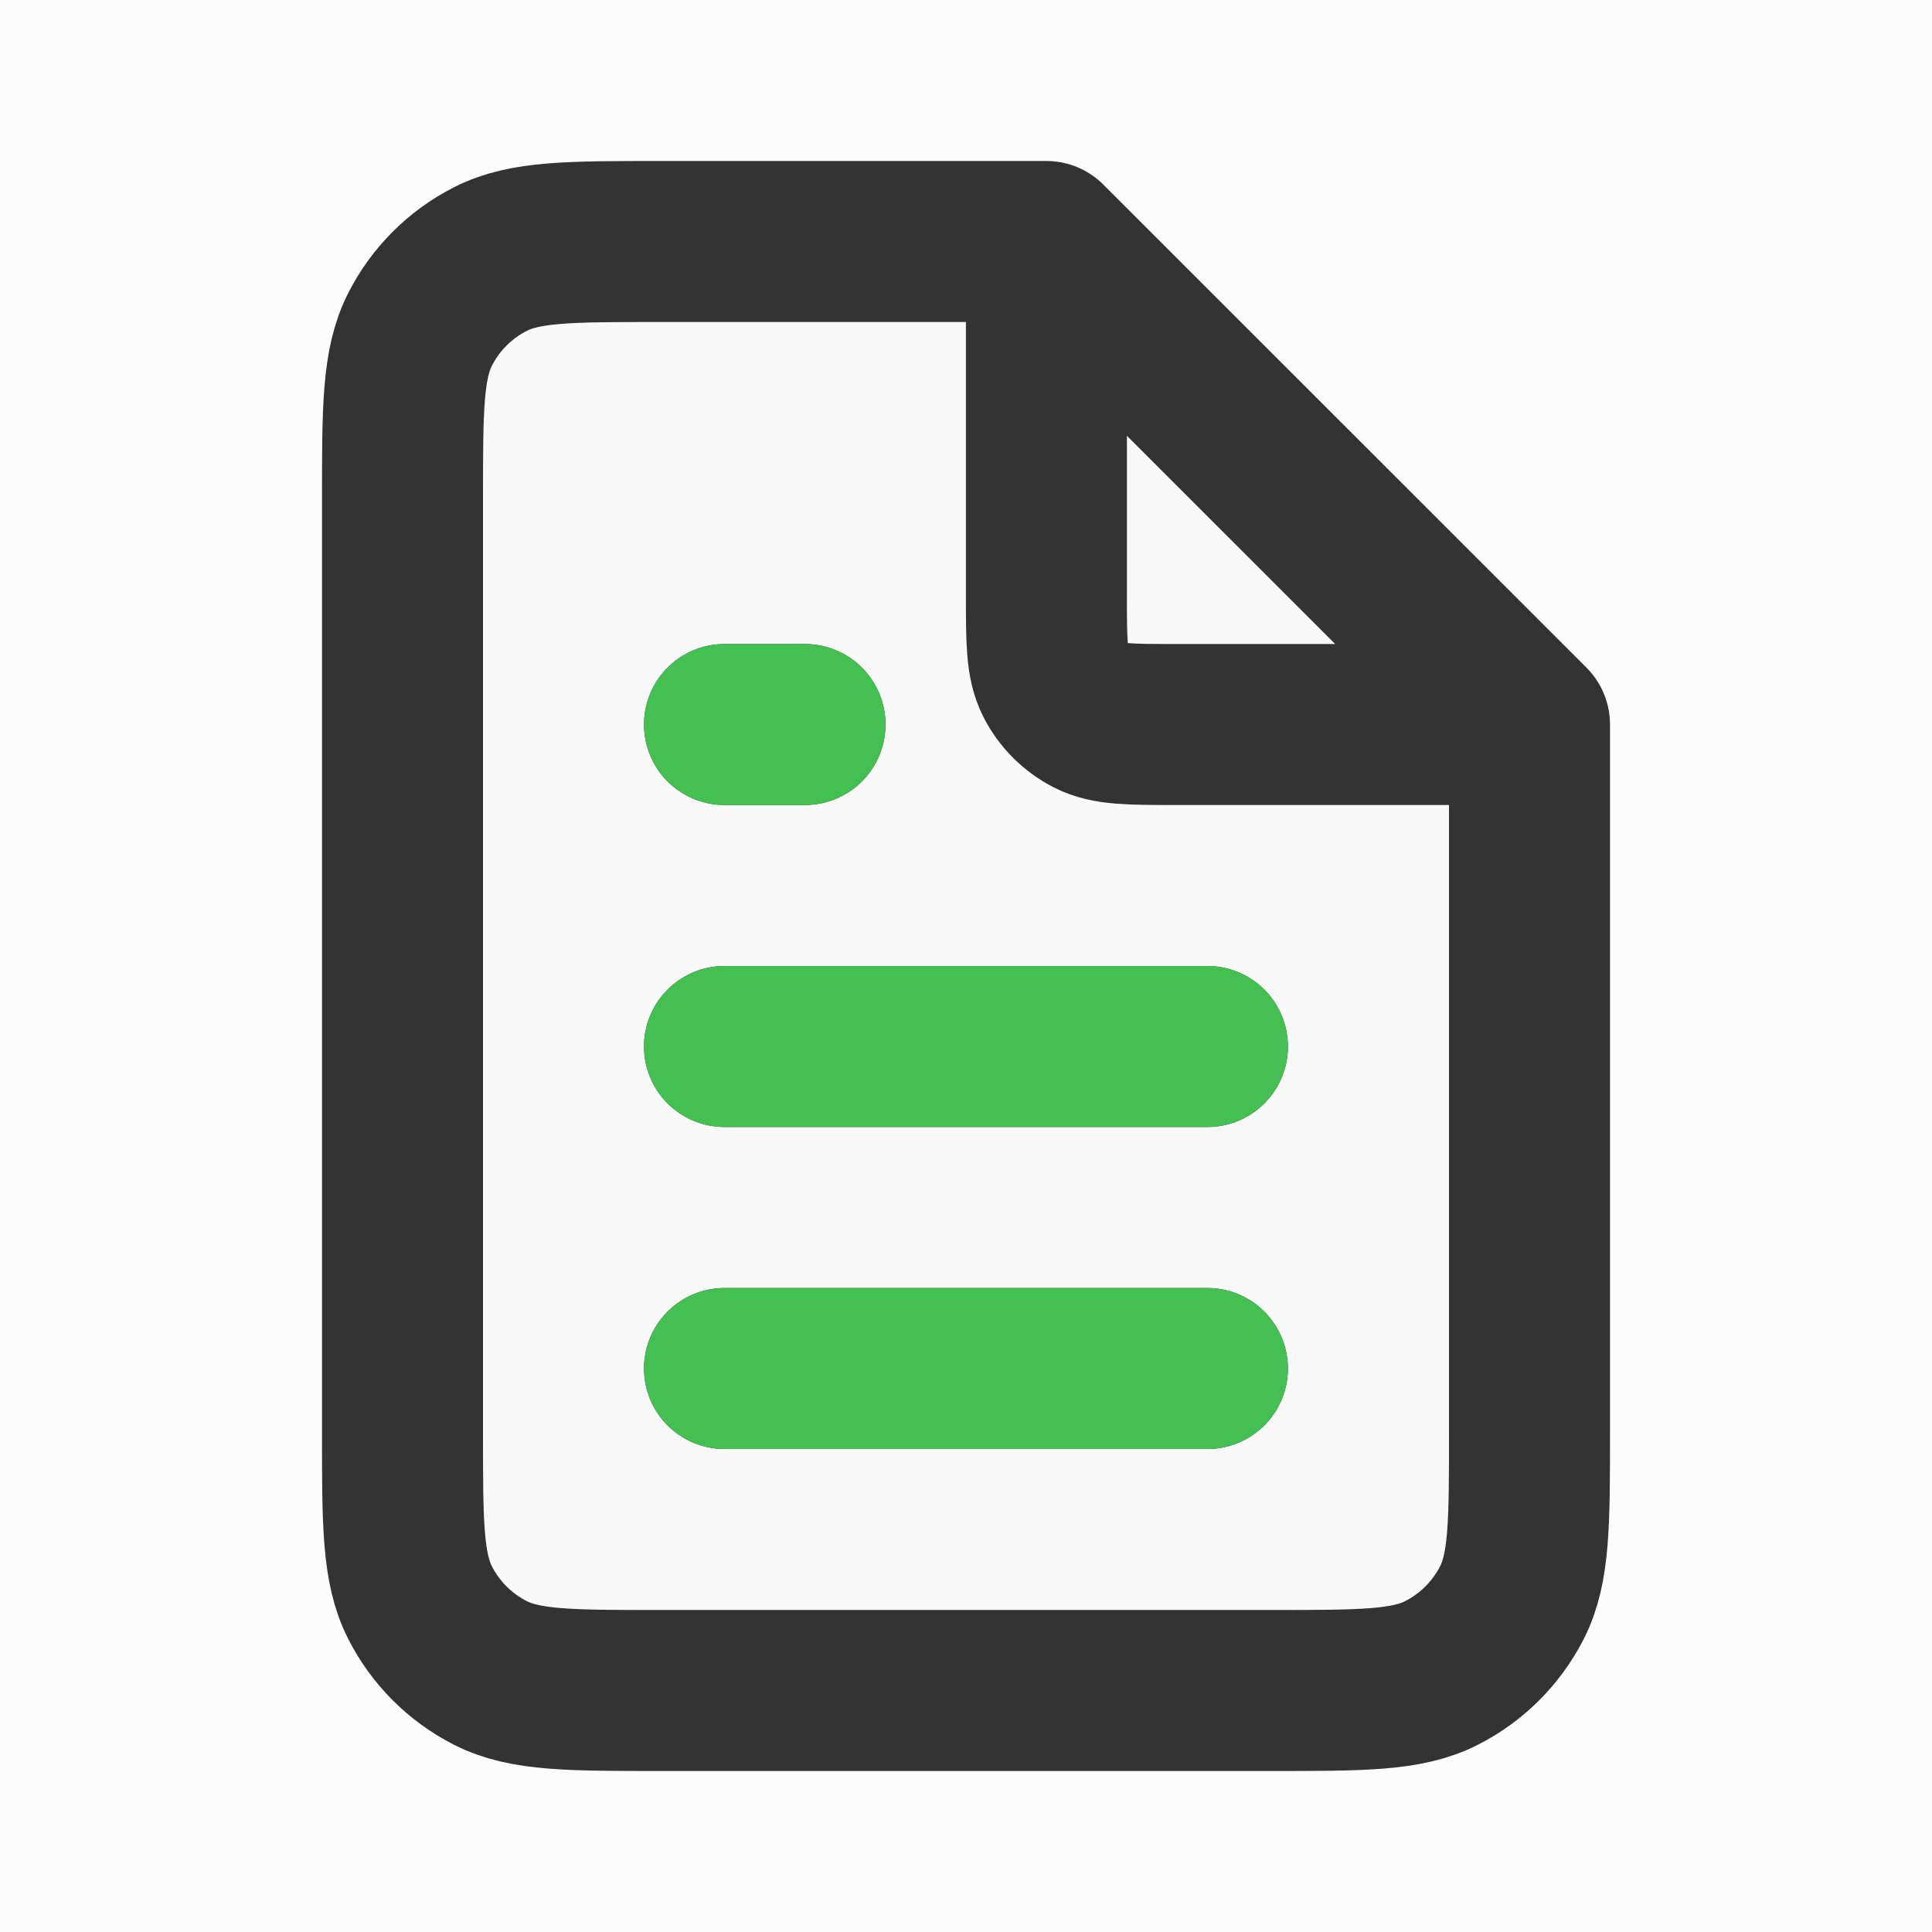 <svg width="24" height="24" viewBox="0 0 24 24" fill="none" xmlns="http://www.w3.org/2000/svg">
<g id="&#228;&#184;&#170;&#228;&#186;&#186;&#228;&#184;&#173;&#229;&#191;&#131;/&#230;&#136;&#145;&#231;&#154;&#132;&#231;&#174;&#128;&#229;&#142;&#134;">
<rect id="Rectangle 1792" width="24" height="24" fill="#D9D9D9" fill-opacity="0.08"/>
<g id="Icon">
<path d="M8.2 3H12.999L19 9V17.8C19 18.92 19 19.48 18.782 19.908C18.59 20.284 18.284 20.59 17.907 20.782C17.48 21 16.92 21 15.8 21H8.2C7.079 21 6.519 21 6.092 20.782C5.715 20.59 5.409 20.284 5.218 19.908C5 19.48 5 18.92 5 17.8V6.2C5 5.08 5 4.52 5.218 4.092C5.409 3.716 5.715 3.41 6.092 3.218C6.519 3 7.079 3 8.2 3Z" fill="#D9D9D9" fill-opacity="0.08"/>
<path d="M9 17H14.999M9 13H14.999M9 9H10M12.999 3H8.2C7.079 3 6.519 3 6.092 3.218C5.715 3.41 5.409 3.716 5.218 4.092C5 4.52 5 5.08 5 6.2V17.8C5 18.92 5 19.48 5.218 19.908C5.409 20.284 5.715 20.59 6.092 20.782C6.519 21 7.079 21 8.2 21H15.8C16.92 21 17.48 21 17.907 20.782C18.284 20.59 18.59 20.284 18.782 19.908C19 19.48 19 18.92 19 17.8V9M12.999 3L19 9M12.999 3V7.4C12.999 7.96 12.999 8.24 13.108 8.454C13.204 8.642 13.357 8.795 13.546 8.891C13.759 9 14.04 9 14.6 9H19" stroke="#333333" stroke-width="2" stroke-linecap="round" stroke-linejoin="round"/>
</g>
<path id="Icon_2" d="M9 17H14.999M9 13H14.999M9 9H10" stroke="#44BF52" stroke-width="2" stroke-linecap="round" stroke-linejoin="round"/>
</g>
</svg>
